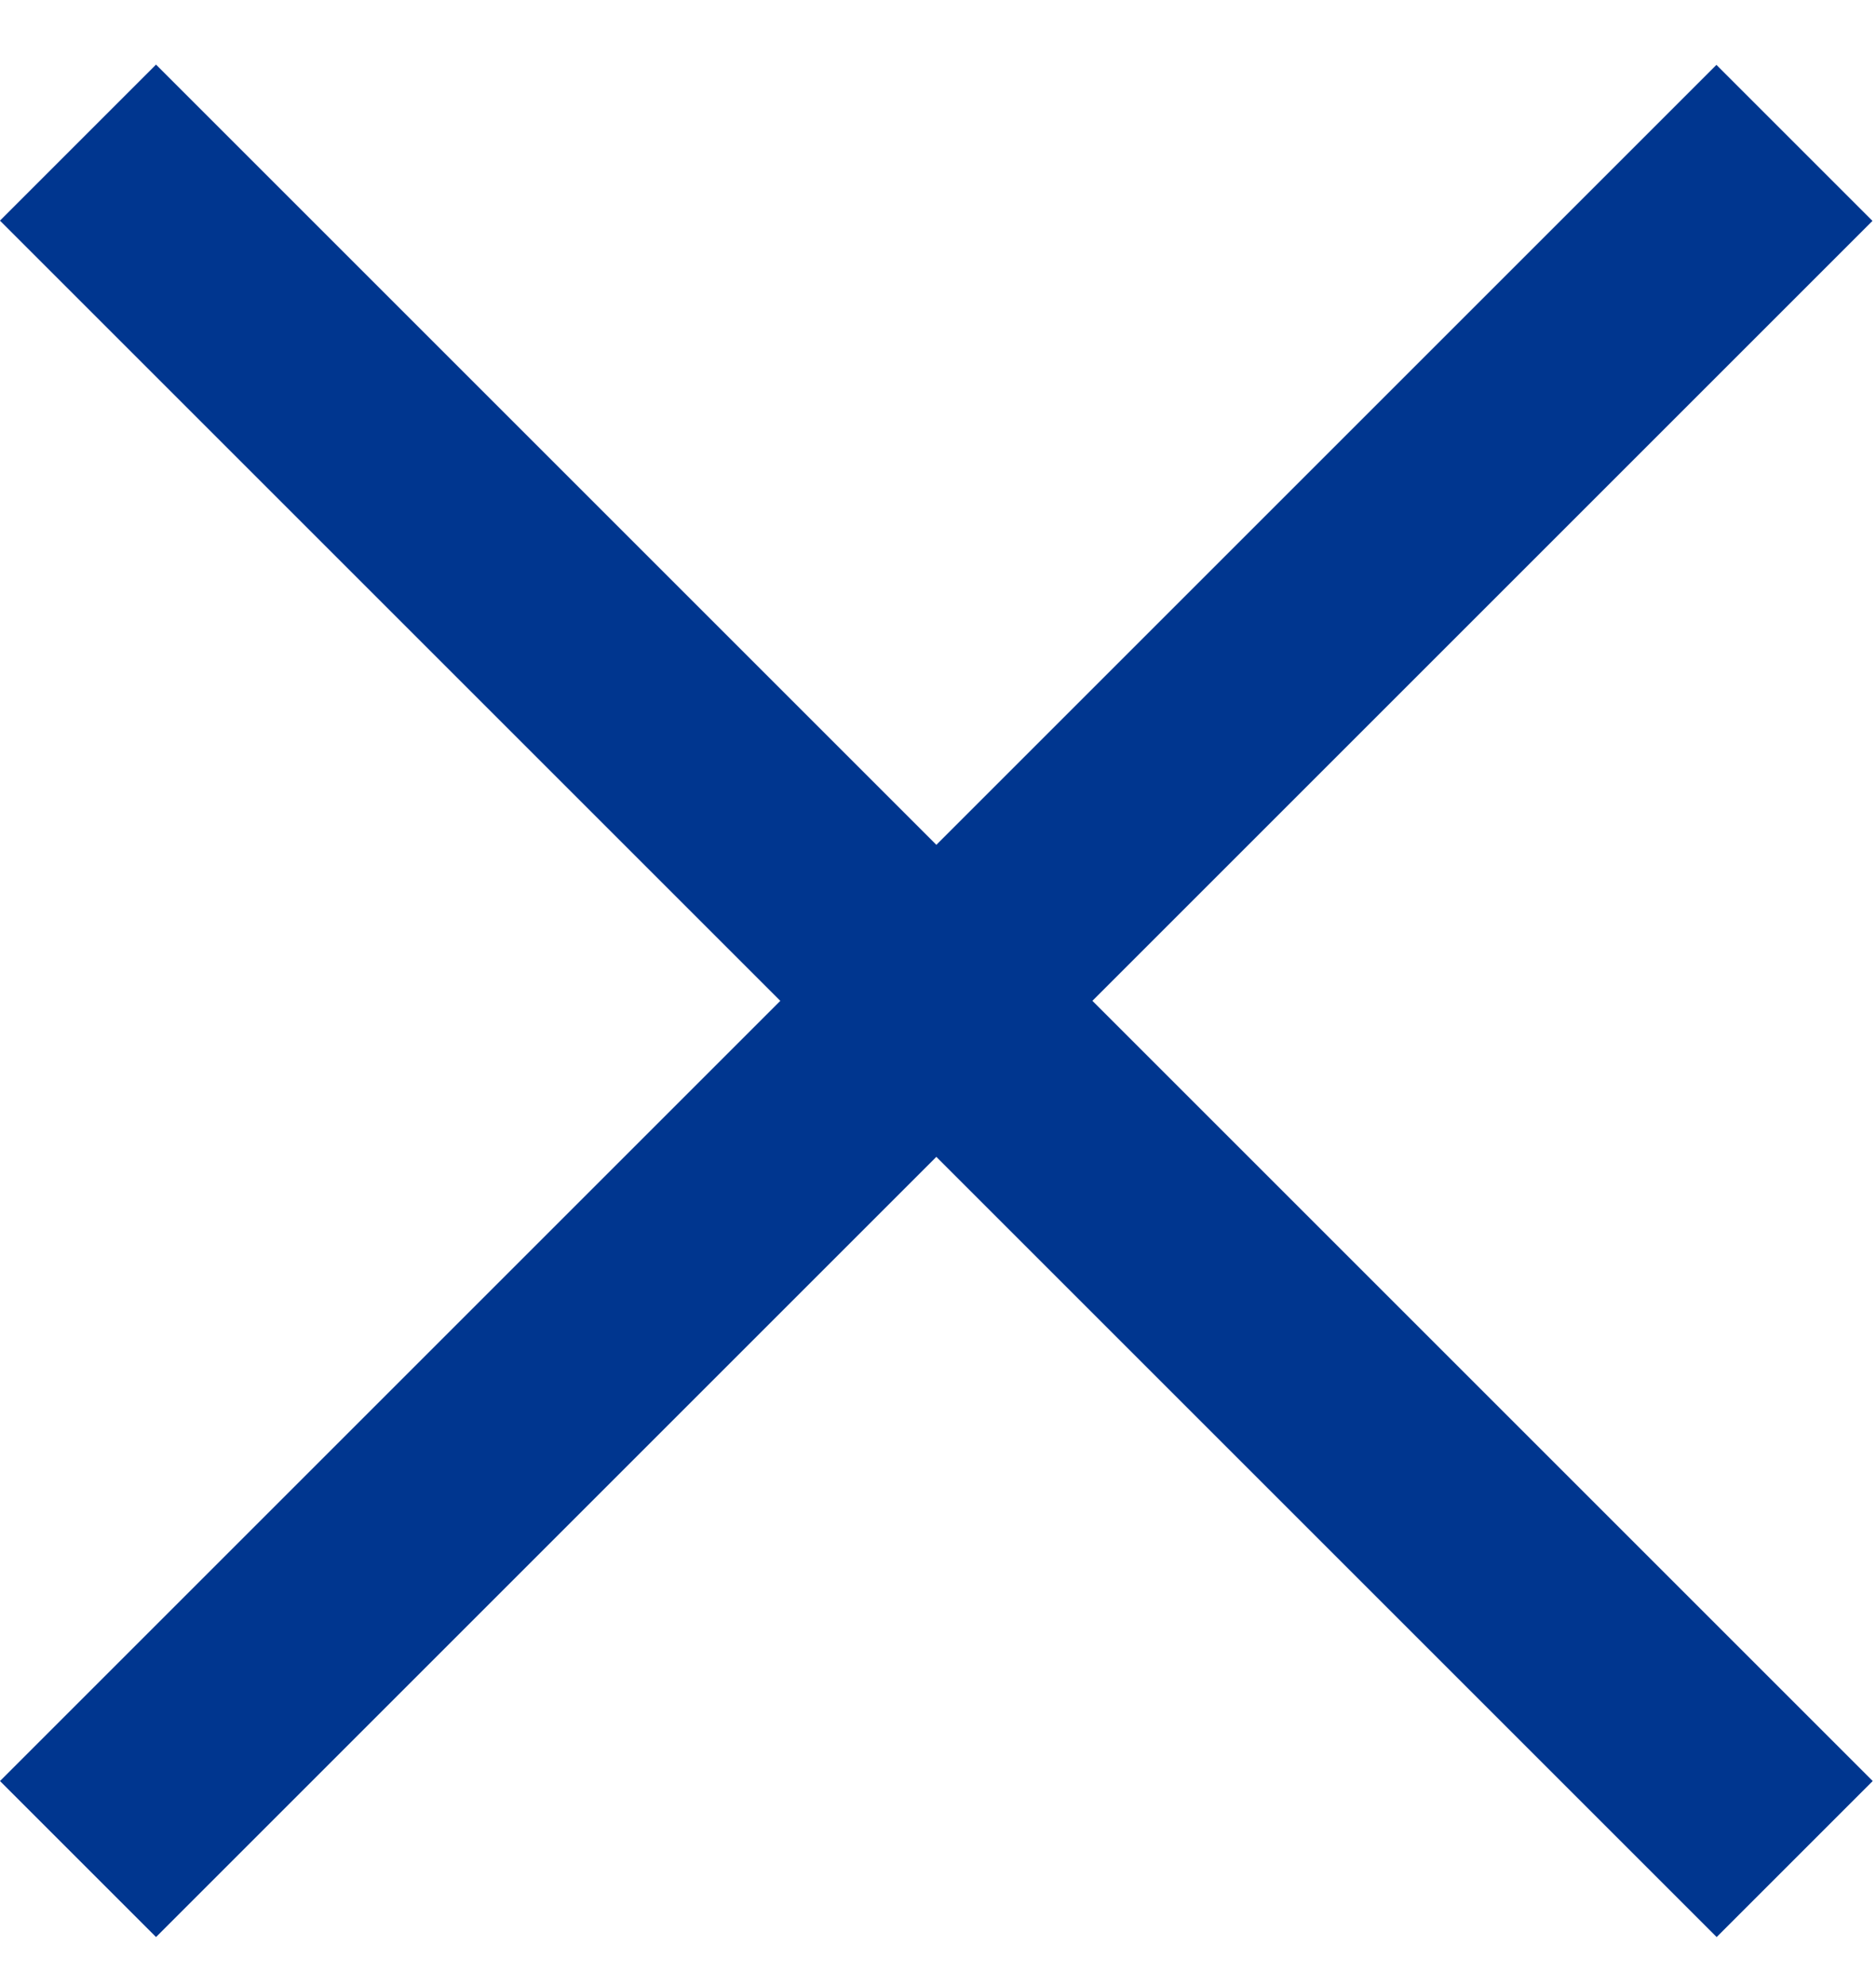 <svg width="17" height="18" viewBox="0 0 17 18" fill="none" xmlns="http://www.w3.org/2000/svg">
<rect x="15.556" y="17.556" width="22" height="2" transform="rotate(-135 15.556 17.556)" fill="#00368F"/>
<rect width="22" height="2" transform="matrix(0.707 -0.707 -0.707 -0.707 1.414 17.556)" fill="#00368F"/>
</svg>
